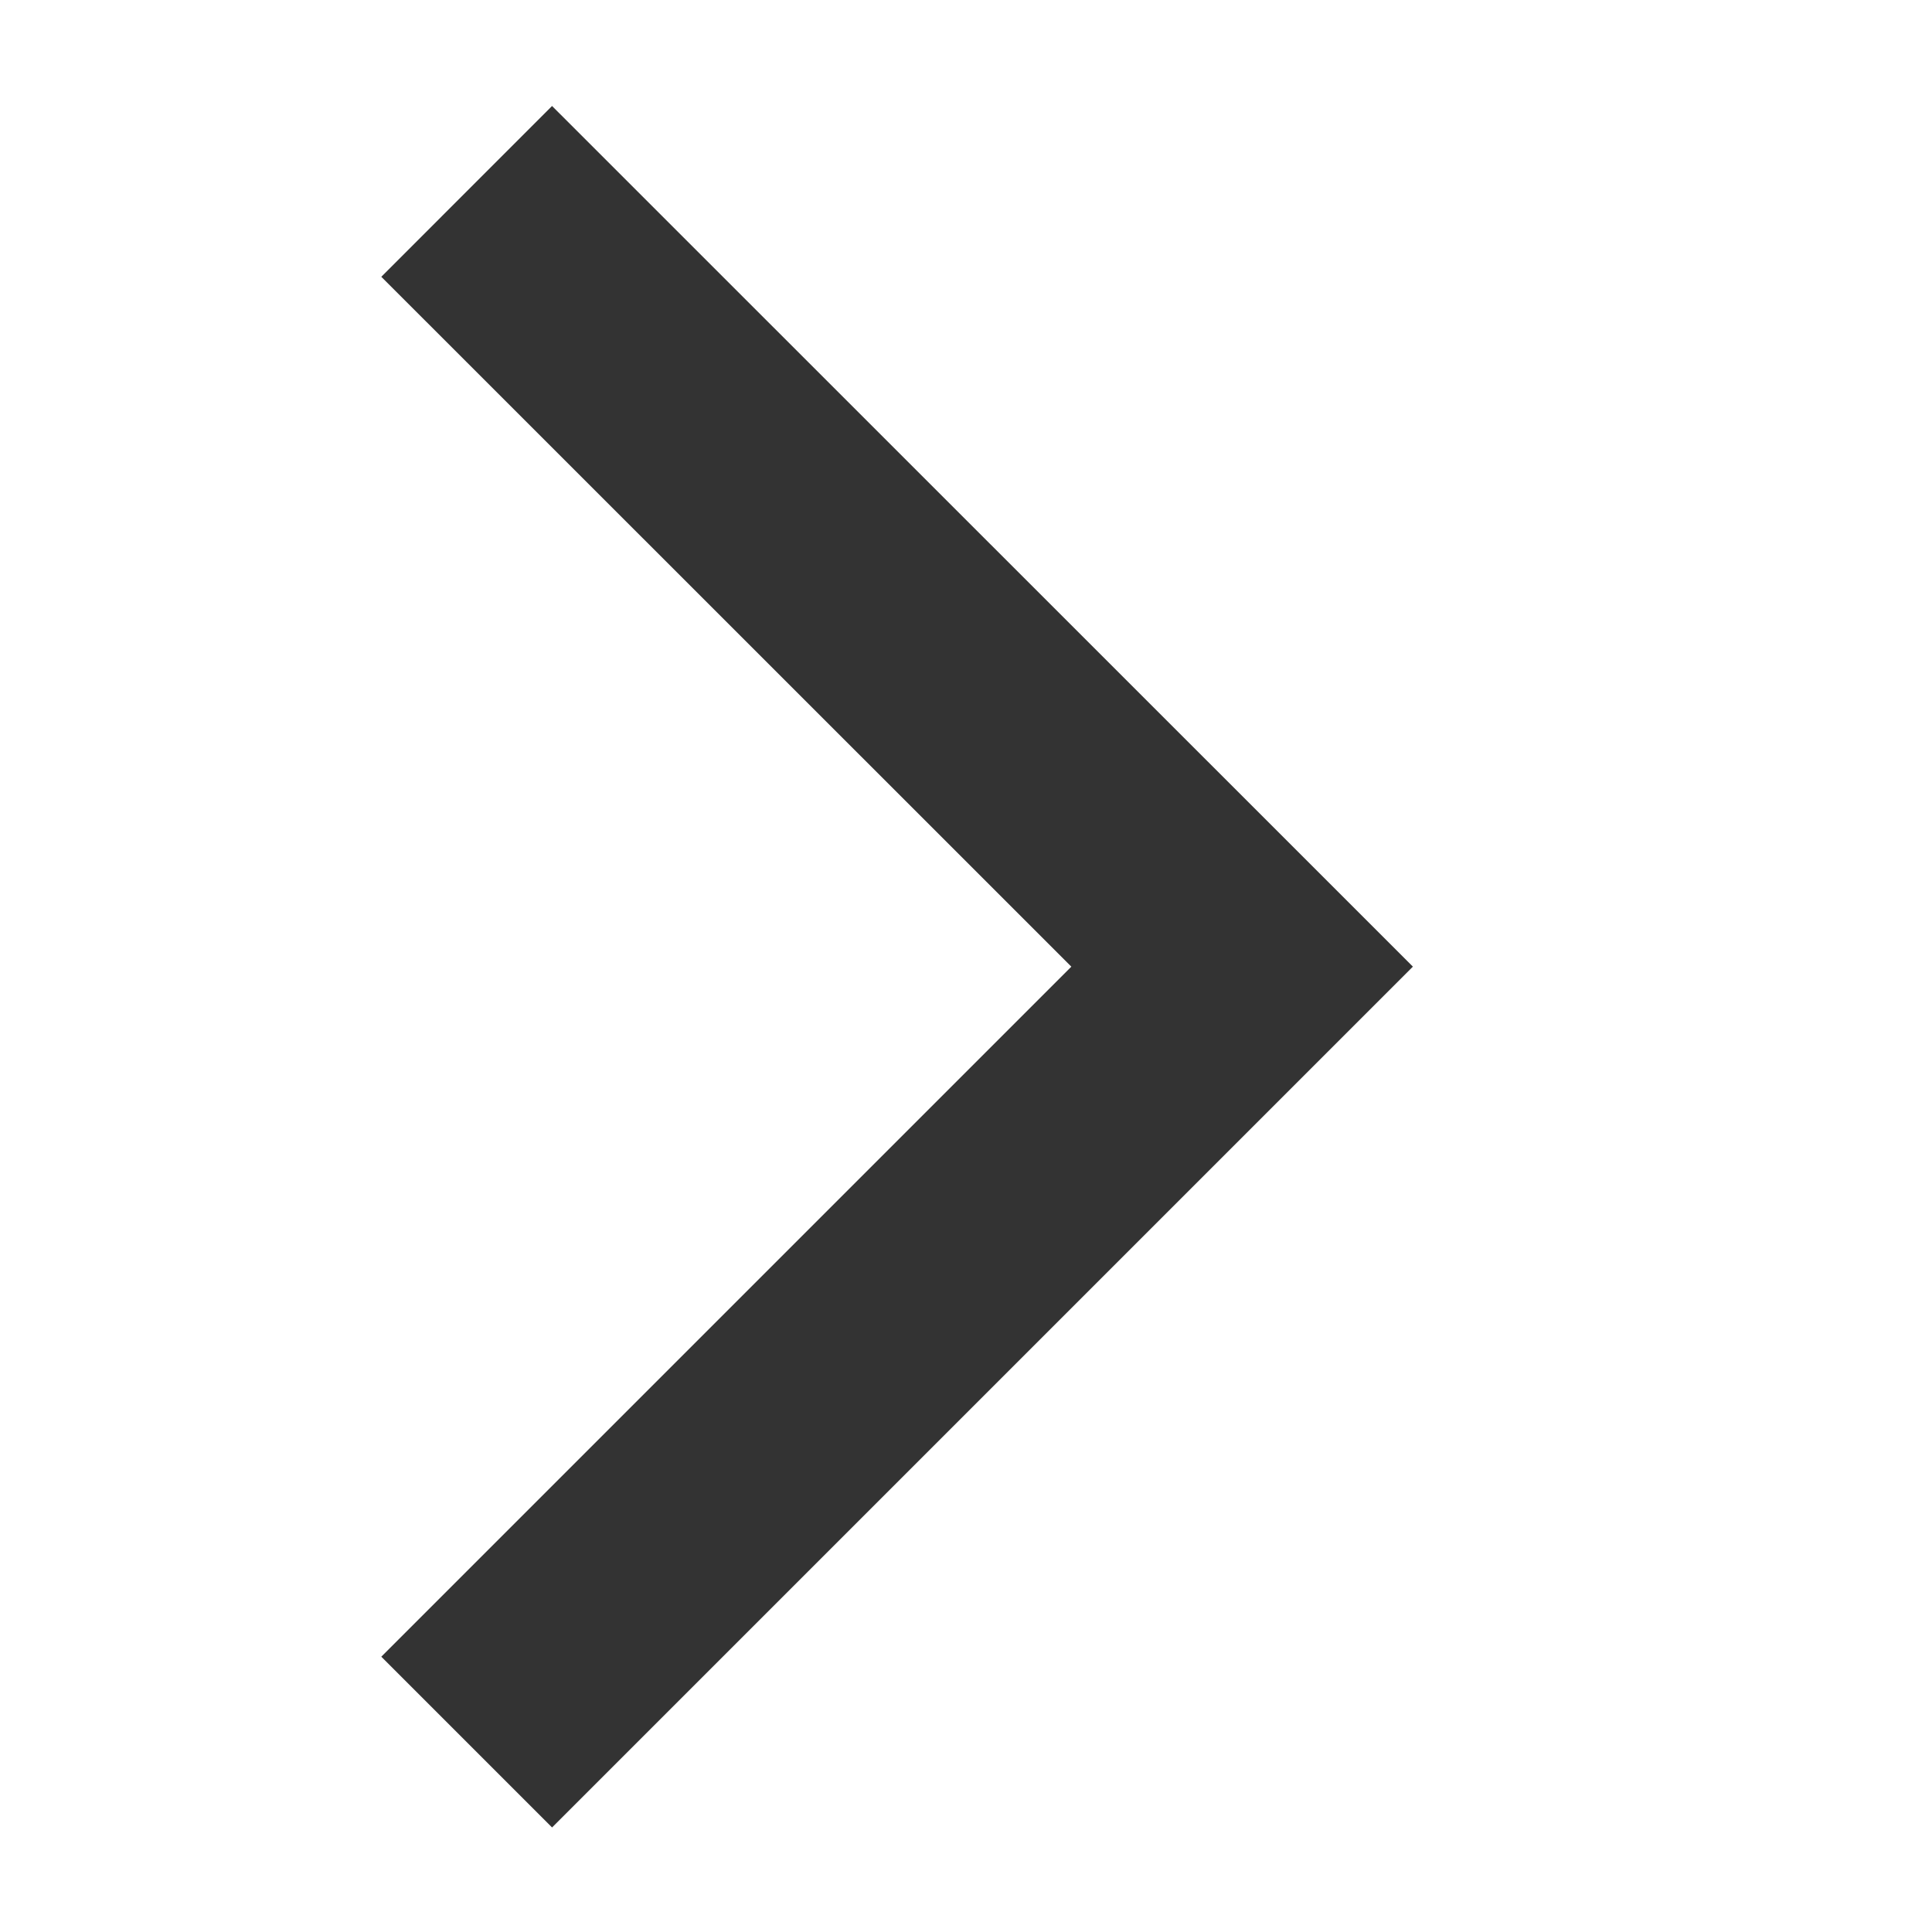 <svg width="12" height="12" viewBox="0 0 12 12" fill="none" xmlns="http://www.w3.org/2000/svg">
<mask id="mask0_2970_2888" style="mask-type:alpha" maskUnits="userSpaceOnUse" x="0" y="0" width="12" height="12">
<rect width="12" height="12" fill="#D9D9D9"/>
</mask>
<g mask="url(#mask0_2970_2888)">
<path d="M3.429 1.719L7.715 6.004L3.429 10.29" stroke="#333333" stroke-width="1.5" stroke-miterlimit="10" stroke-linecap="square"/>
</g>
</svg>
